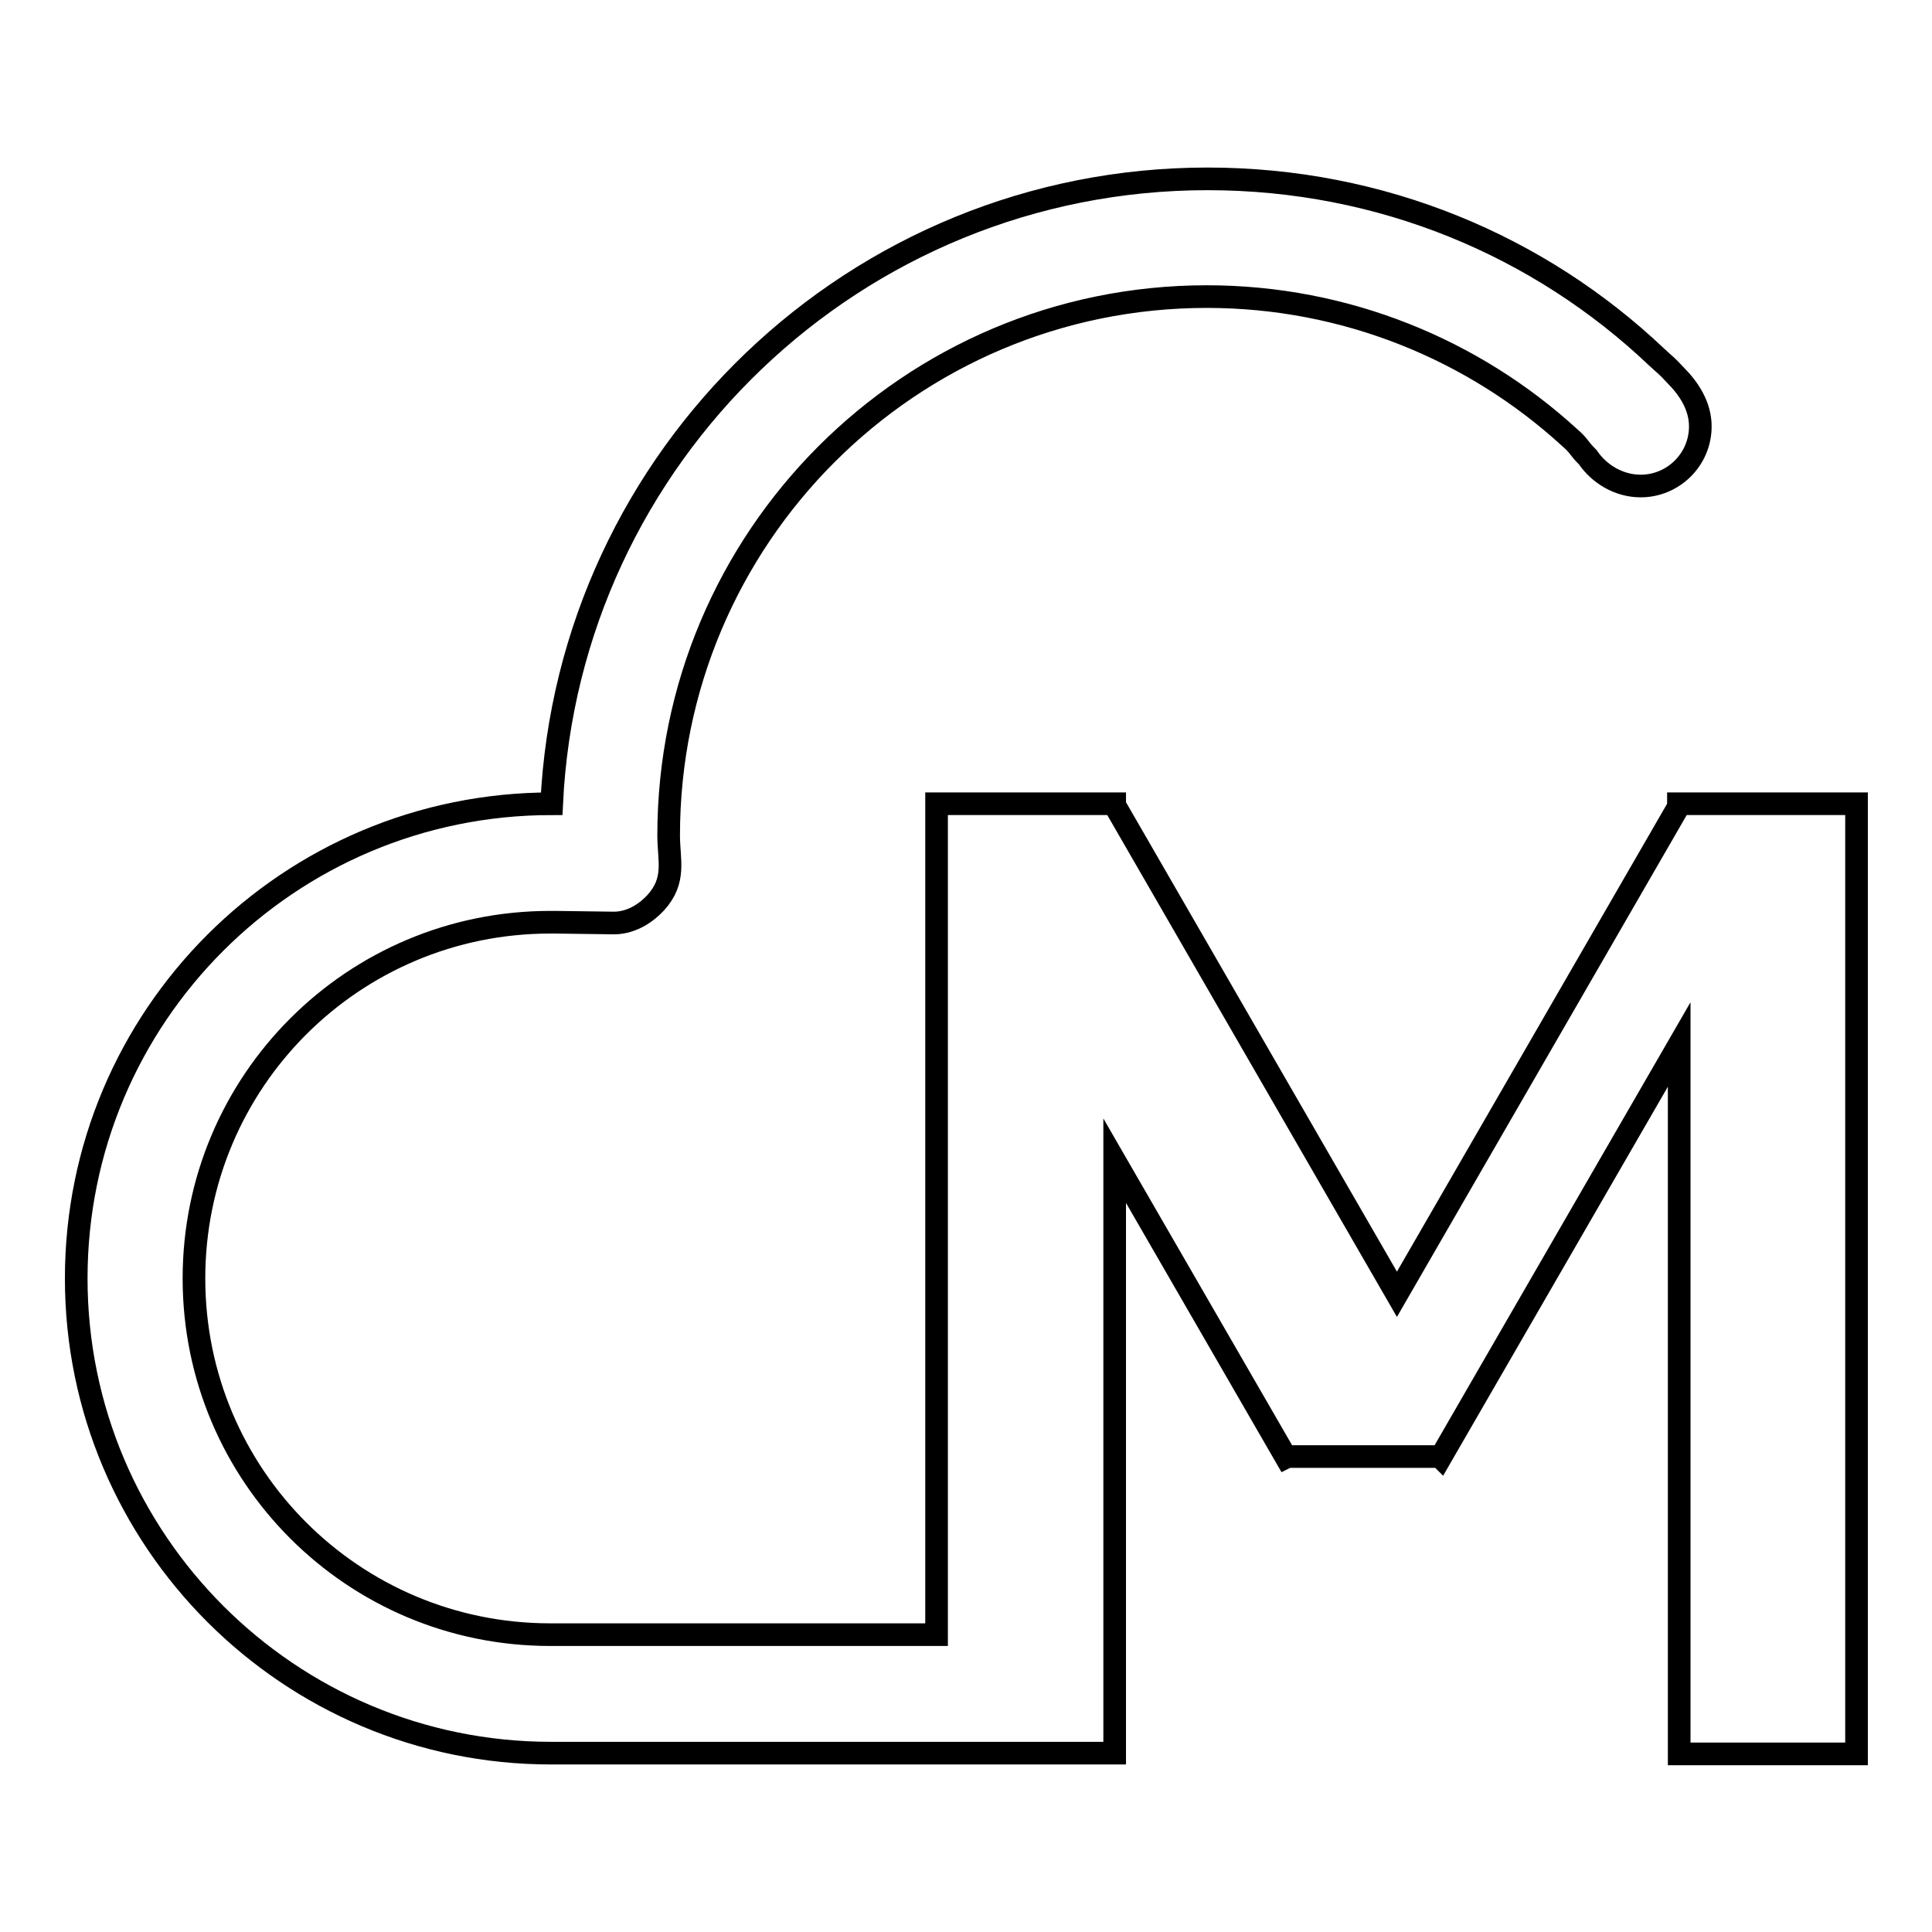 <?xml version="1.0" encoding="utf-8"?>
<!-- Svg Vector Icons : http://www.onlinewebfonts.com/icon -->
<!DOCTYPE svg PUBLIC "-//W3C//DTD SVG 1.1//EN" "http://www.w3.org/Graphics/SVG/1.1/DTD/svg11.dtd">
<svg version="1.1" xmlns="http://www.w3.org/2000/svg" xmlns:xlink="http://www.w3.org/1999/xlink" x="0px" y="0px" viewBox="0 0 256 256" enable-background="new 0 0 256 256" xml:space="preserve">
<g><g><path stroke-width="3" fill-opacity="0" stroke="#000000"  d="M222.4,106.5v0.4l-37.3,64.6l-37.4-64.8v-0.2h-23.6v110.1H72.9c-26.1,0-47.2-21.1-47.2-47.2c0-26.1,21.1-47.2,47.2-47.2c0.2,0,0.7,0,0.7,0l7.5,0.1c0.4,0,3.1,0.2,5.8-2.7c2.7-3,1.7-5.6,1.7-8.9c0-39.4,31.9-71.4,71.3-71.4c18.5,0,35.4,7.1,48,18.6c1.5,1.3,1.1,1.3,2.5,2.7c1.5,2.2,4.1,3.8,7,3.8c4.3,0,7.9-3.5,7.9-7.9c0-2.7-1.5-5-3.3-6.8c-1.3-1.4-1.1-1.1-2.5-2.4C204,32.6,183.1,23.7,160,23.7c-46.6,0-84.7,36.7-86.9,82.8c-34.9,0-63,28.2-63,62.9c0,34.7,28.2,62.9,62.9,62.9h56.3h18.4v-78.5l22.7,39.3l0.2-0.1h20.2l0.1,0.1l31.6-54.7v94H246V106.5H222.4z"/></g></g>
</svg>